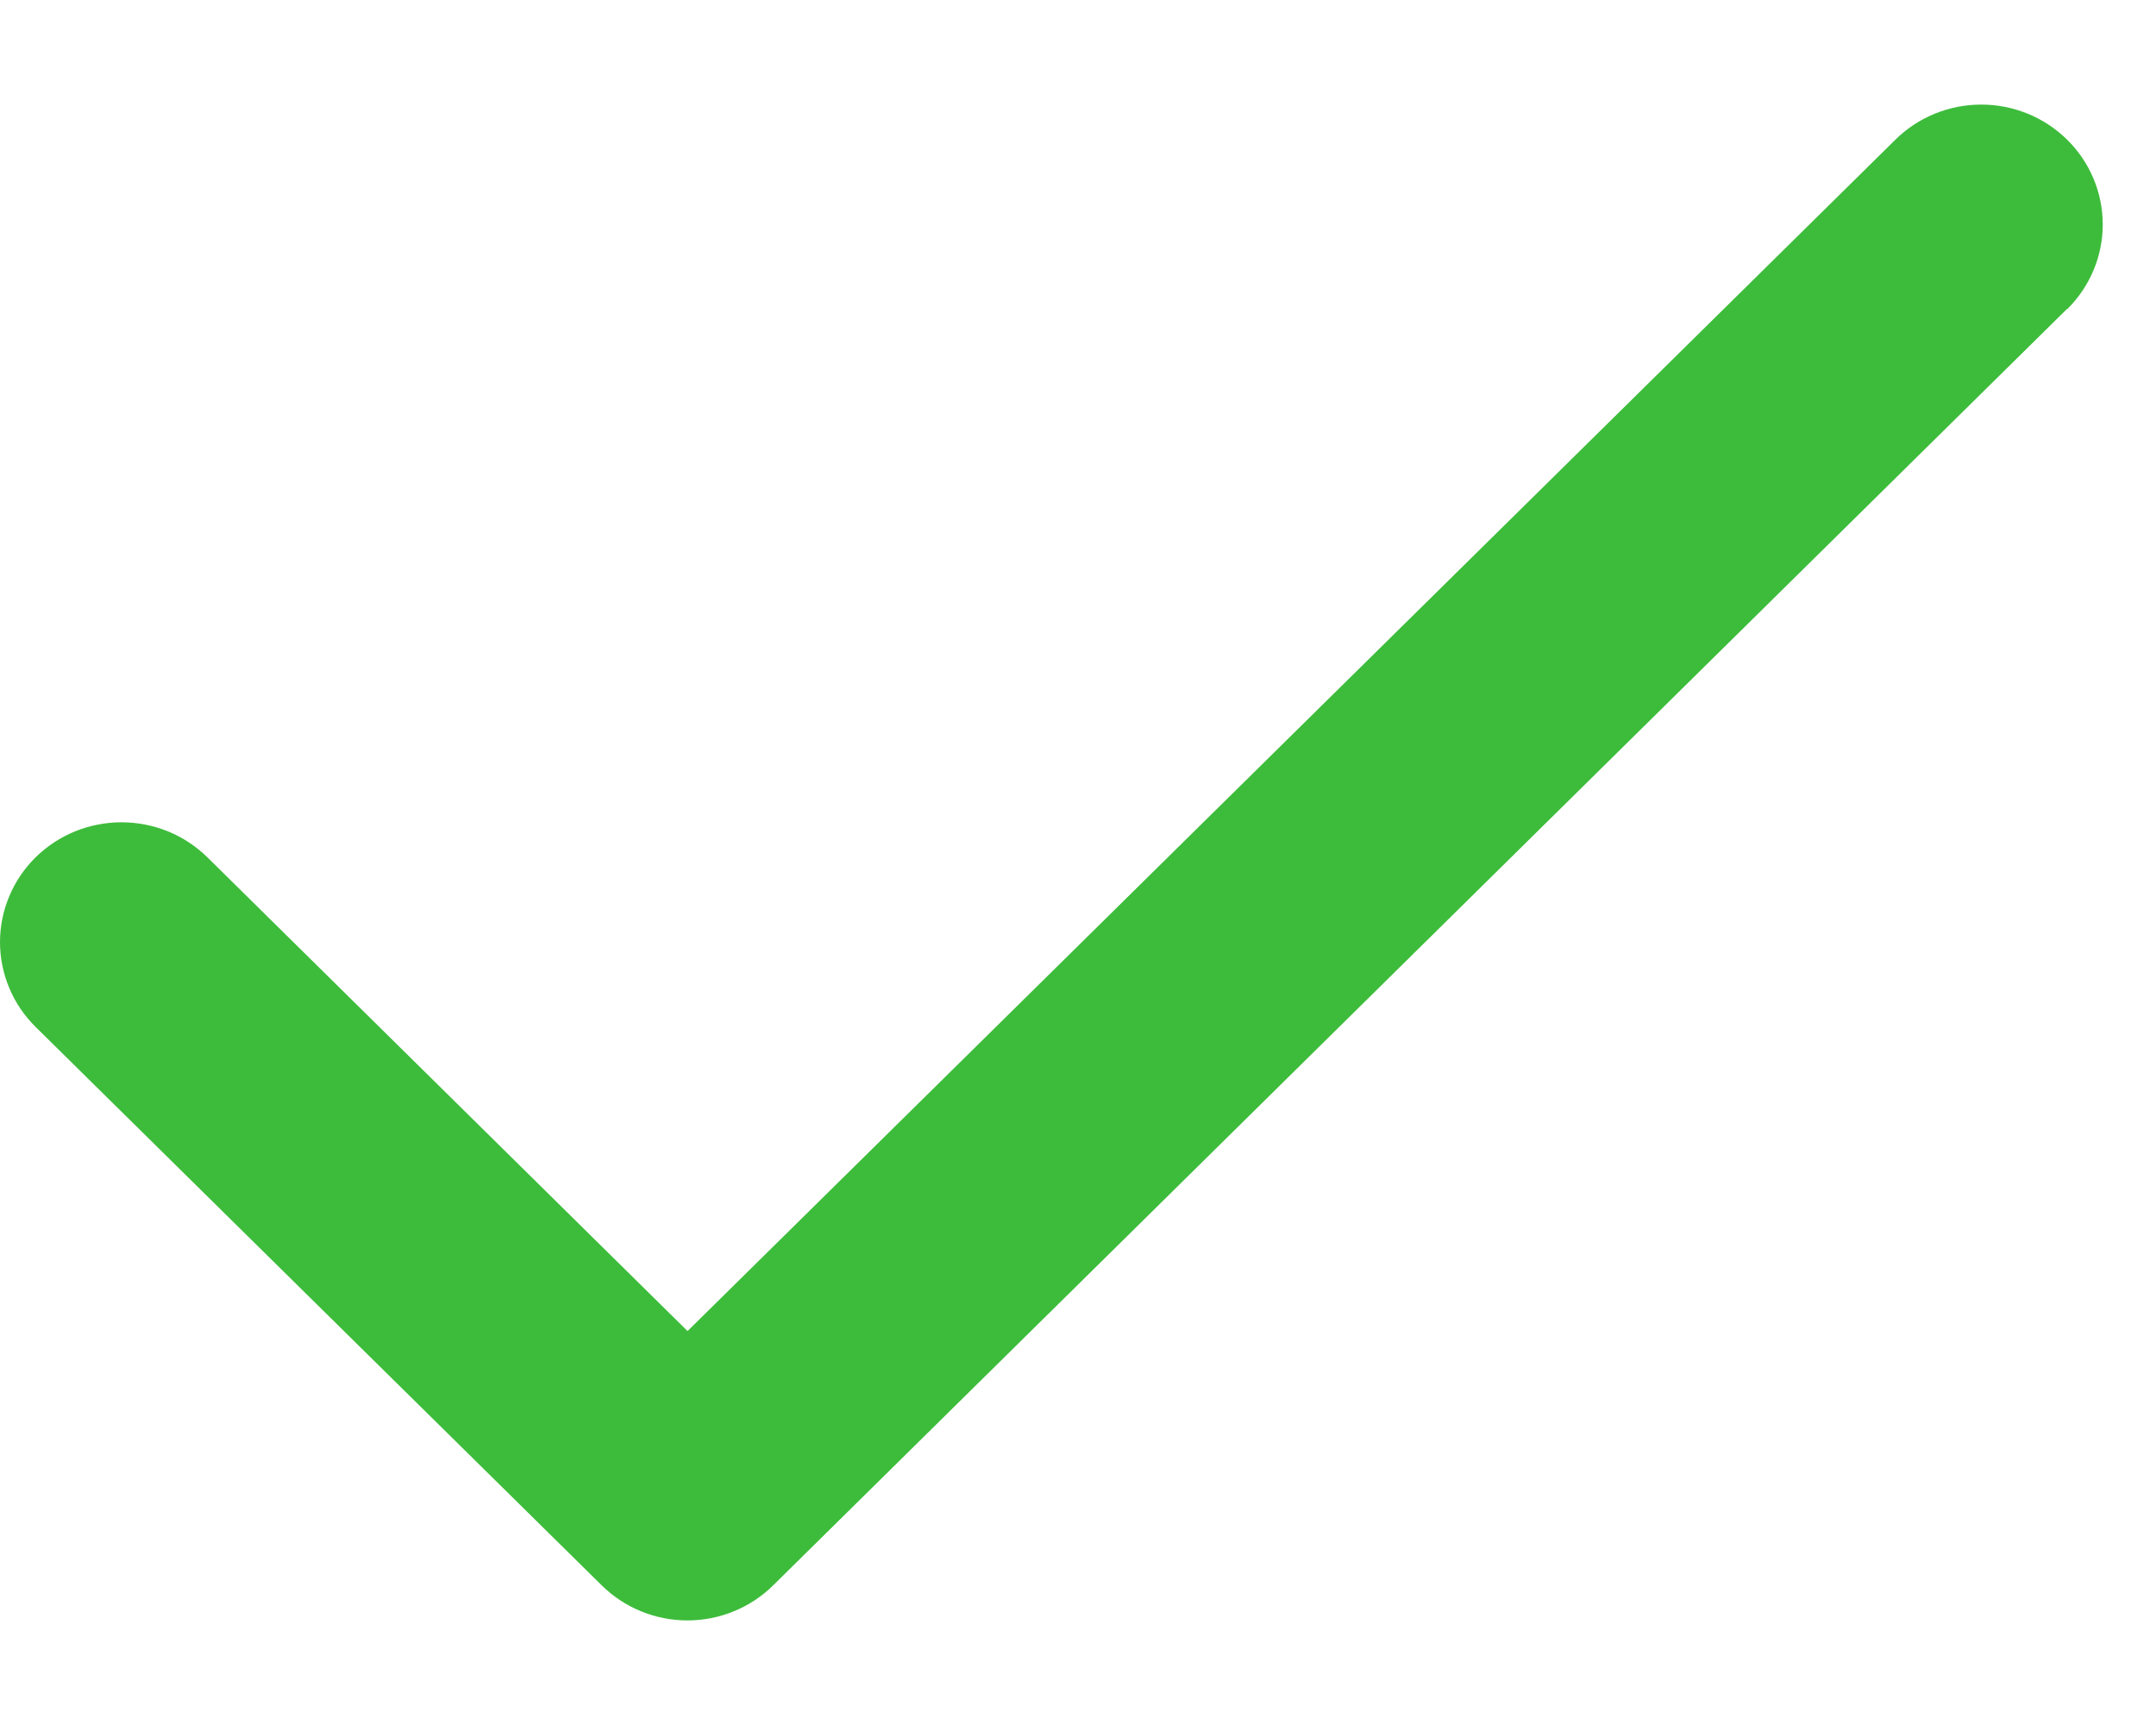 <svg width="20" height="16" viewBox="0 0 20 16" fill="none" xmlns="http://www.w3.org/2000/svg">
<path d="M19.174 2.866L7.174 14.703C7.069 14.807 6.945 14.889 6.808 14.945C6.672 15.001 6.525 15.03 6.377 15.03C6.229 15.03 6.082 15.001 5.946 14.945C5.809 14.889 5.685 14.807 5.58 14.703L0.33 9.525C0.225 9.421 0.142 9.299 0.086 9.164C0.029 9.029 1.55936e-09 8.884 0 8.738C-1.55936e-09 8.592 0.029 8.448 0.086 8.313C0.142 8.178 0.225 8.056 0.33 7.952C0.435 7.849 0.559 7.767 0.696 7.711C0.832 7.656 0.979 7.627 1.127 7.627C1.275 7.627 1.421 7.656 1.558 7.711C1.695 7.767 1.819 7.849 1.924 7.952L6.378 12.346L17.582 1.296C17.793 1.087 18.08 0.97 18.379 0.97C18.678 0.97 18.964 1.087 19.176 1.296C19.387 1.504 19.506 1.787 19.506 2.082C19.506 2.377 19.387 2.659 19.176 2.868L19.174 2.866Z" fill="#3DBC3B"/>
</svg>
